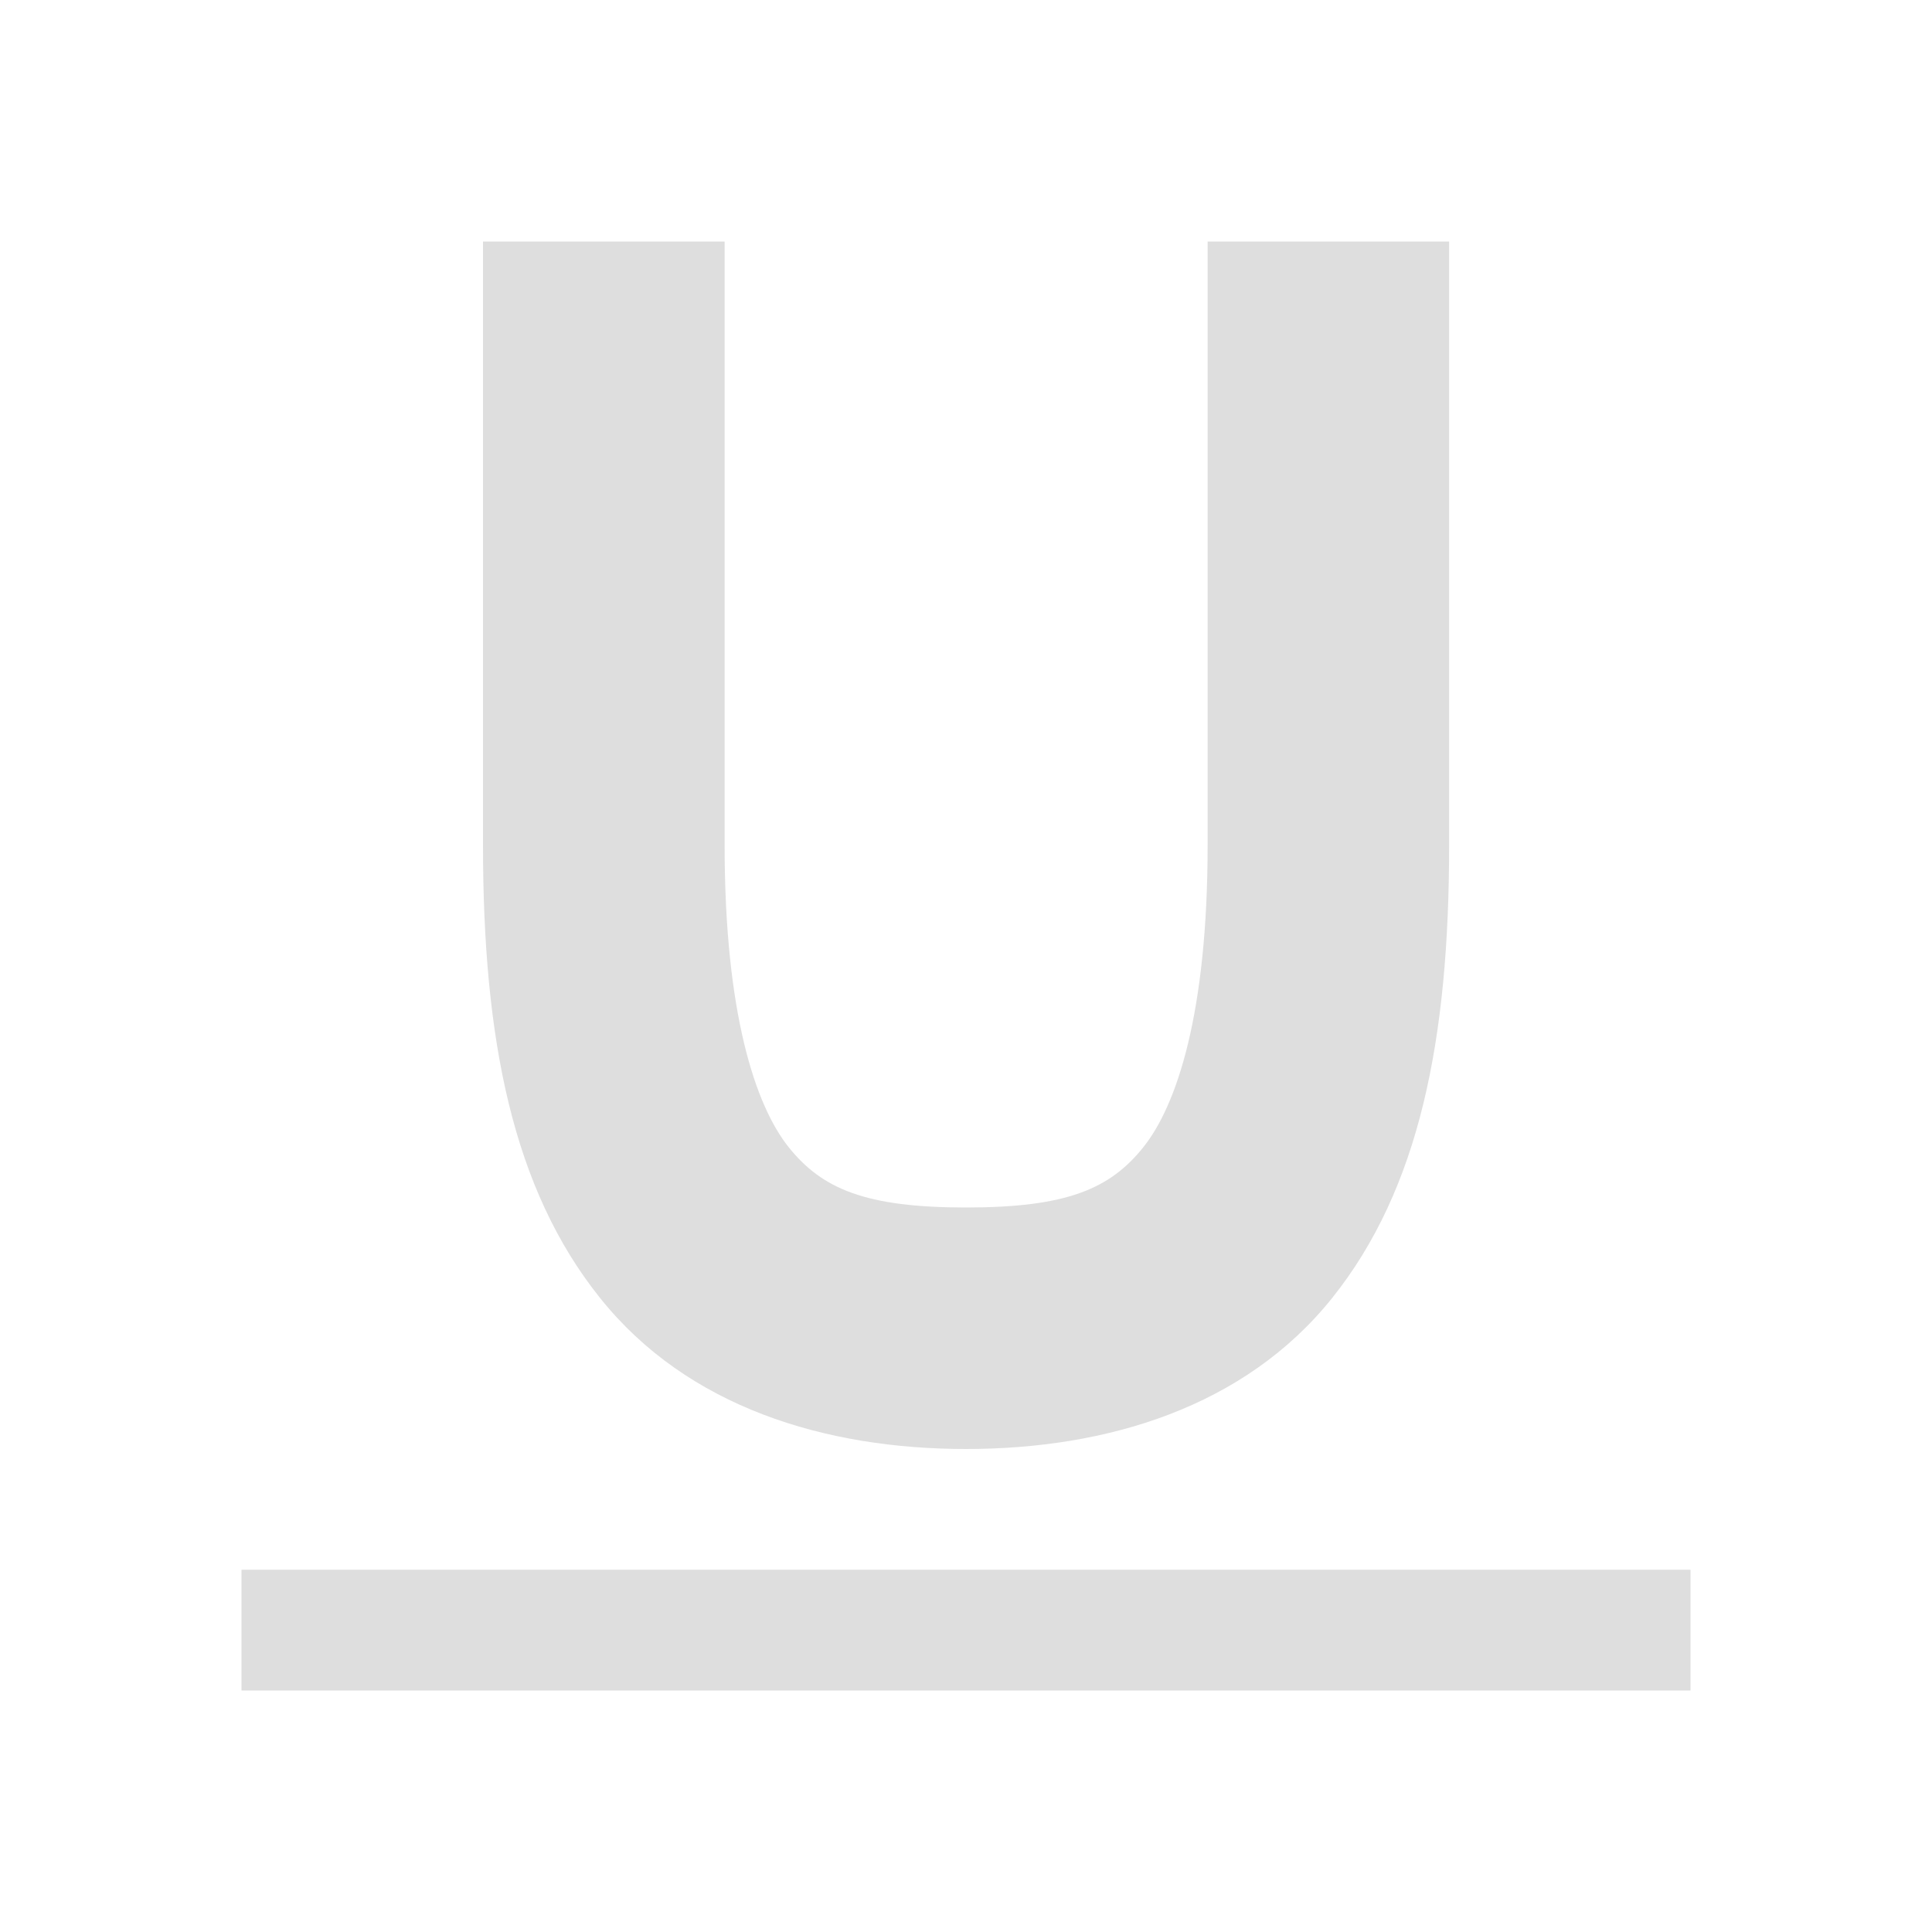 <svg height='16' width='16' xmlns='http://www.w3.org/2000/svg'>
    <g transform='translate(-613 -137)'>
        <path d='M615 150v1h12v-1z' fill='#dedede'/>
        <path color='#000' d='M617 139v5c0 1.611.246 2.846.97 3.75.723.904 1.864 1.25 3.03 1.25 1.167 0 2.308-.346 3.032-1.25.723-.904.969-2.139.969-3.75v-5h-2v5c0 1.389-.255 2.154-.532 2.5-.276.346-.635.5-1.468.5-.834 0-1.193-.154-1.47-.5-.276-.346-.53-1.111-.53-2.5v-5z' fill='#dedede' fill-rule='evenodd' font-family='sans-serif' font-weight='400' overflow='visible' style='line-height:normal;text-indent:0;text-align:start;text-decoration-line:none;text-decoration-style:solid;text-decoration-color:#000;text-transform:none;isolation:auto;mix-blend-mode:normal' white-space='normal'/>
        
    </g>
</svg>
